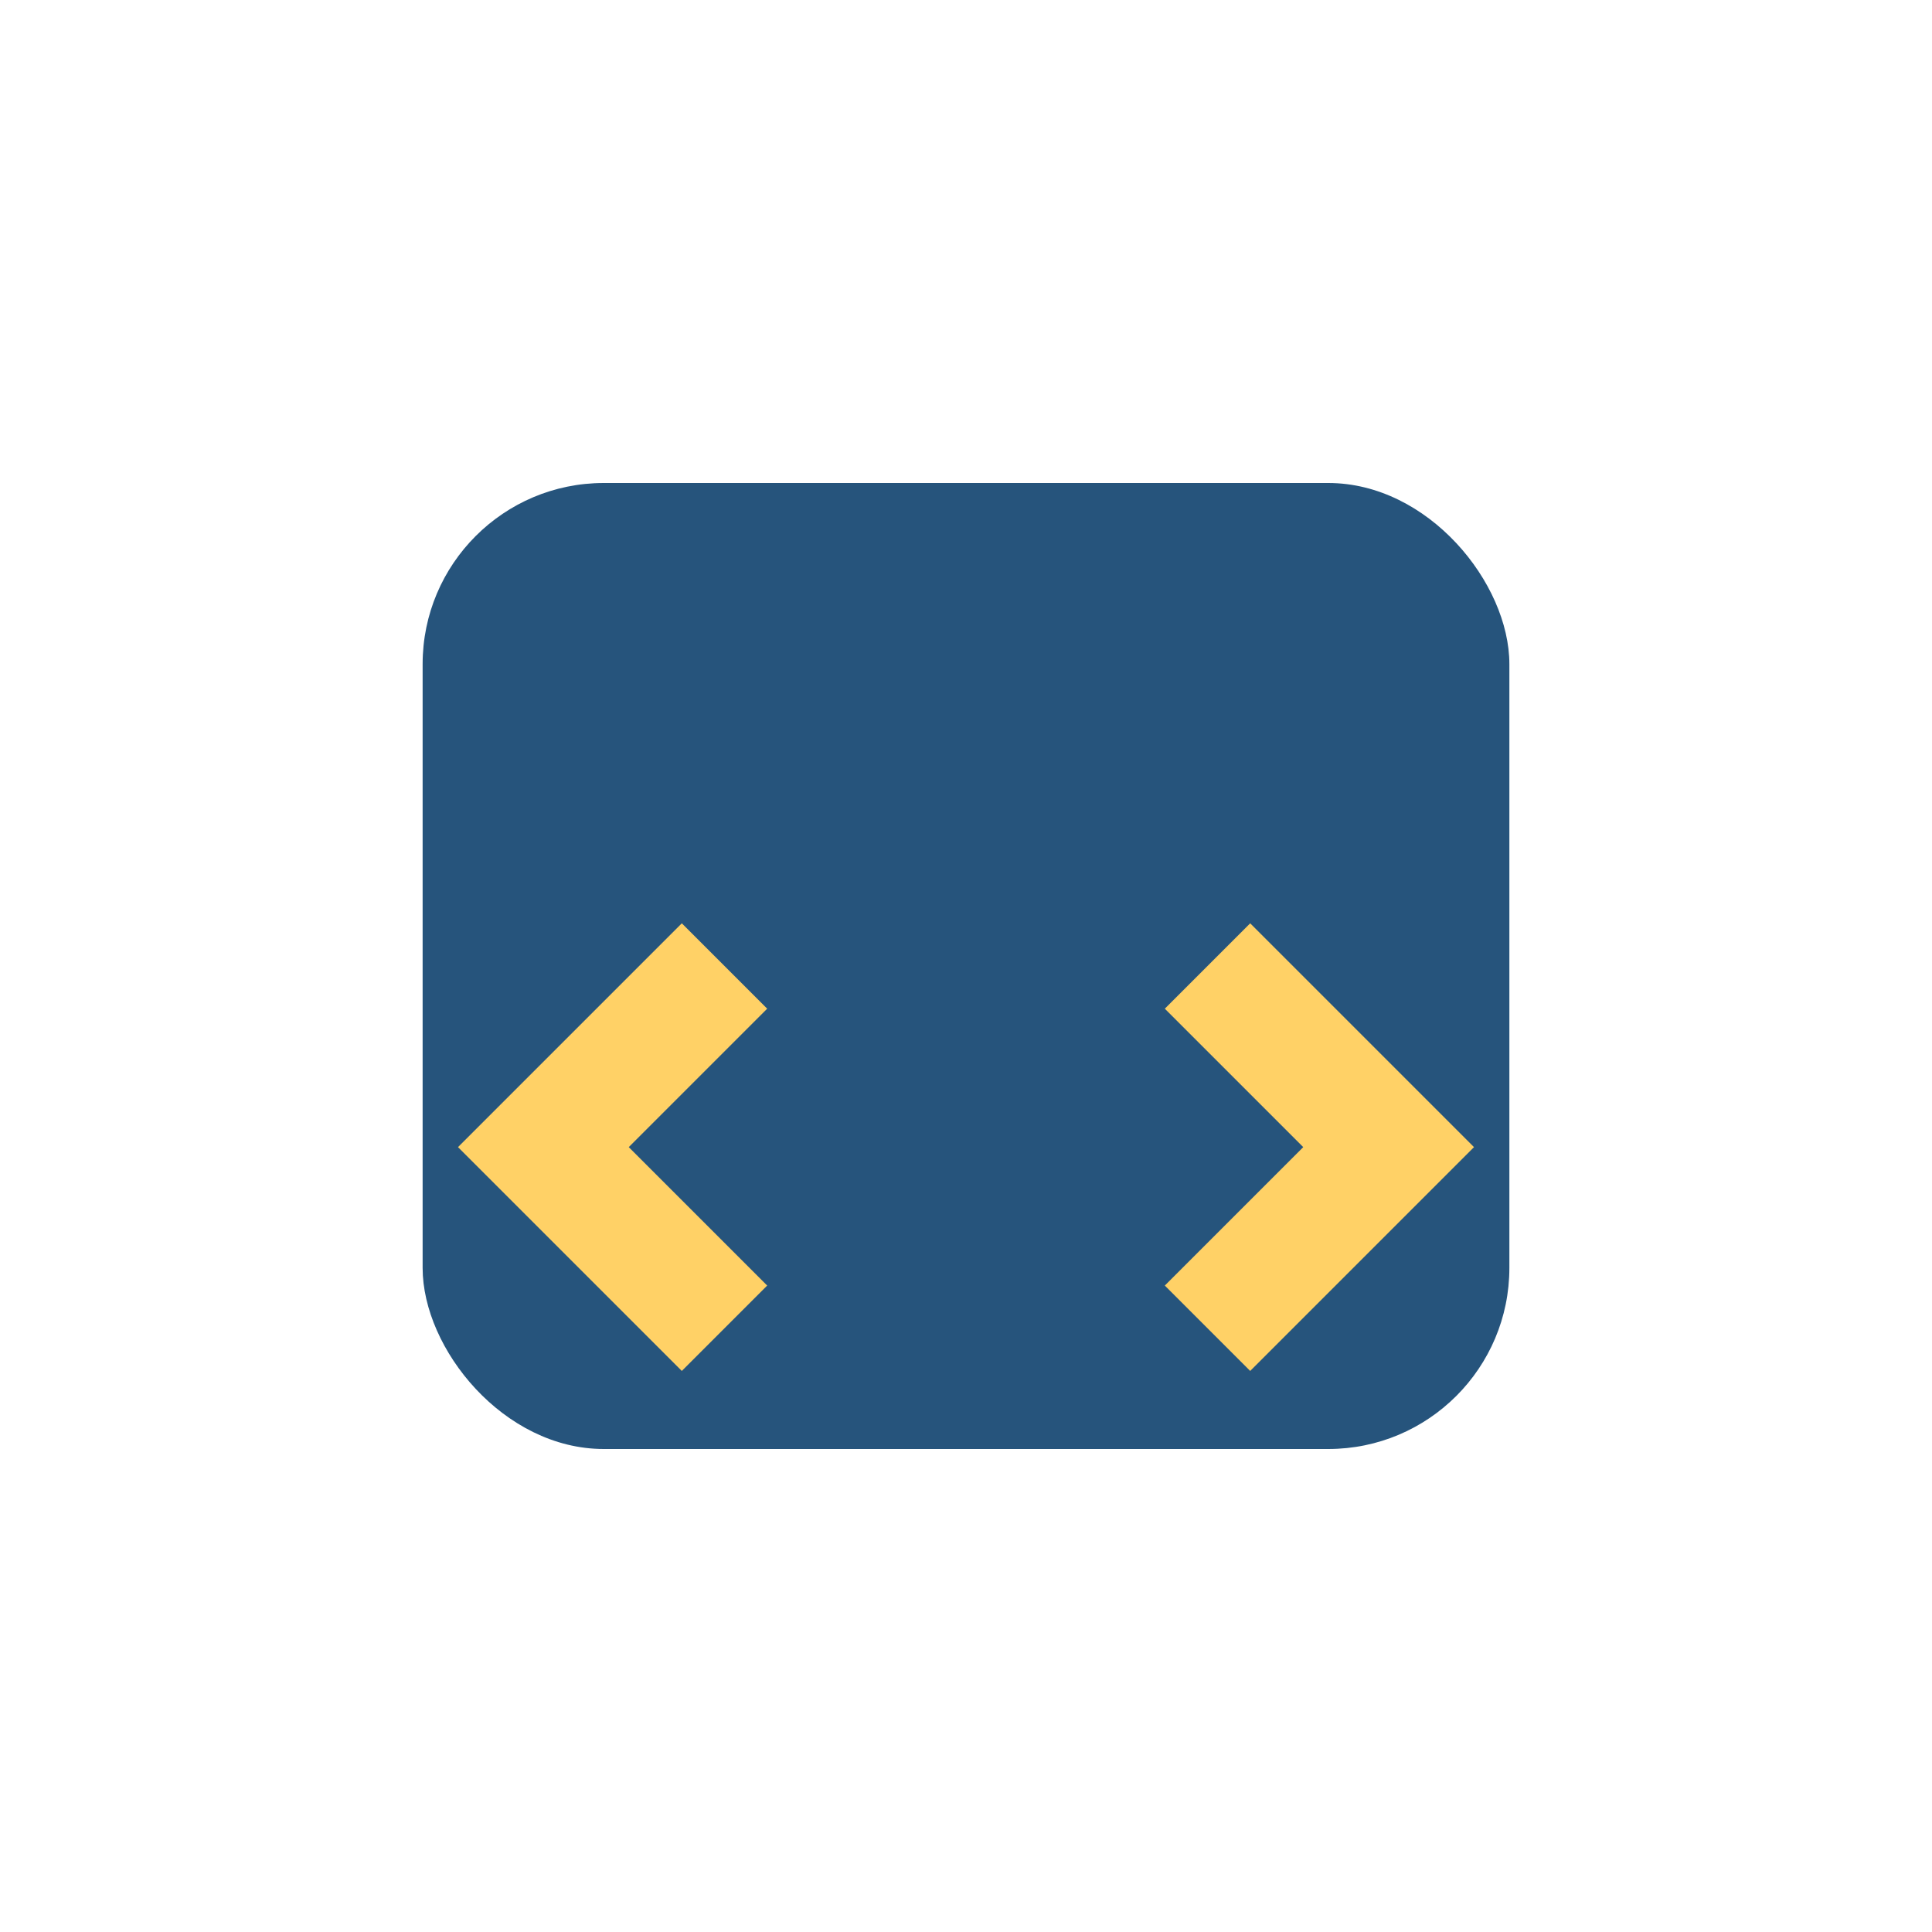 <?xml version="1.0" encoding="UTF-8"?>
<svg xmlns="http://www.w3.org/2000/svg" width="32" height="32" viewBox="0 0 32 32"><rect x="7" y="8" width="18" height="16" rx="3" fill="#26547C"/><path d="M12 16l-3 3 3 3M20 16l3 3-3 3" stroke="#FFD166" stroke-width="2" fill="none"/></svg>